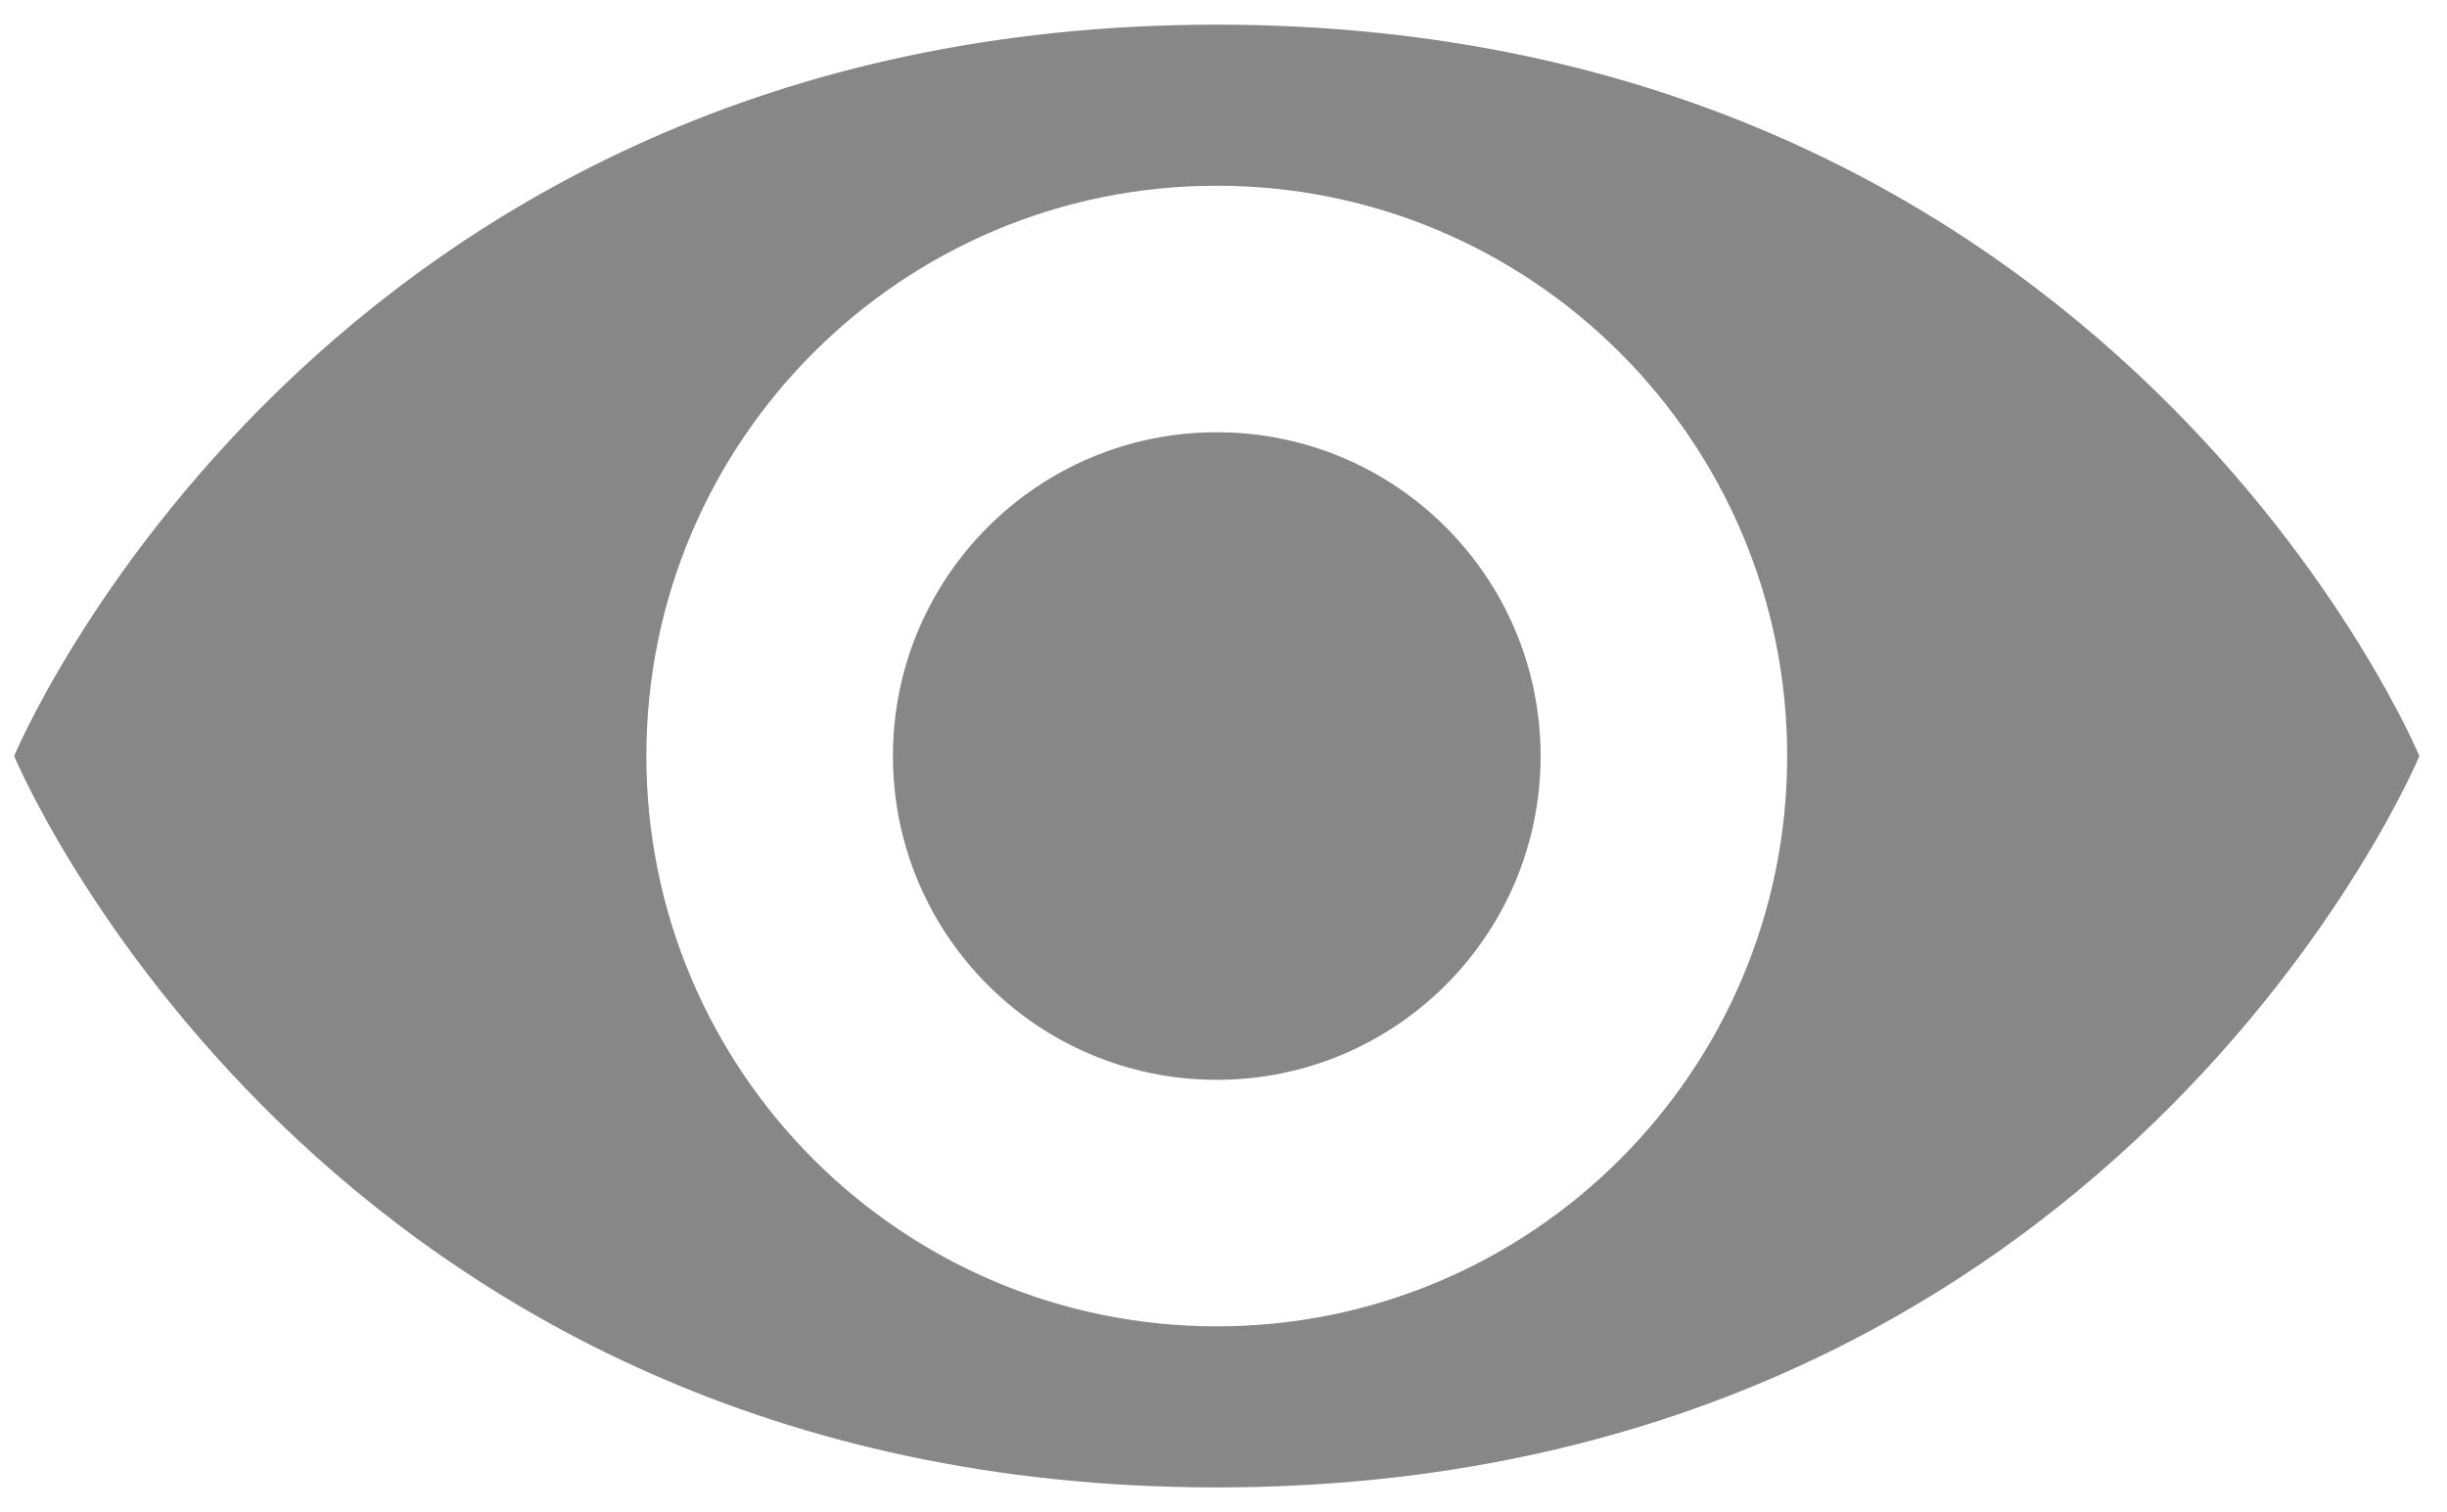 <?xml version="1.0" encoding="utf-8"?>
<!-- Generator: Adobe Illustrator 24.2.3, SVG Export Plug-In . SVG Version: 6.00 Build 0)  -->
<svg version="1.1" id="Capa_1" xmlns="http://www.w3.org/2000/svg" xmlns:xlink="http://www.w3.org/1999/xlink" x="0px" y="0px"
	 viewBox="0 0 74.43 46" style="enable-background:new 0 0 74.43 46;" xml:space="preserve">
<style type="text/css">
	.st0{fill:#878787;}
</style>
<g>
	<path class="st0" d="M37.01,0.75C9.69,0.75,0.43,23,0.43,23s9.26,22.25,36.58,22.25S73.59,23,73.59,23S64.32,0.75,37.01,0.75z
		 M37.01,40.35c-9.58,0-17.35-7.77-17.35-17.35S27.42,5.65,37.01,5.65c9.58,0,17.35,7.77,17.35,17.35S46.59,40.35,37.01,40.35z"/>
	<circle class="st0" cx="37.01" cy="23" r="9.85"/>
</g>
</svg>
